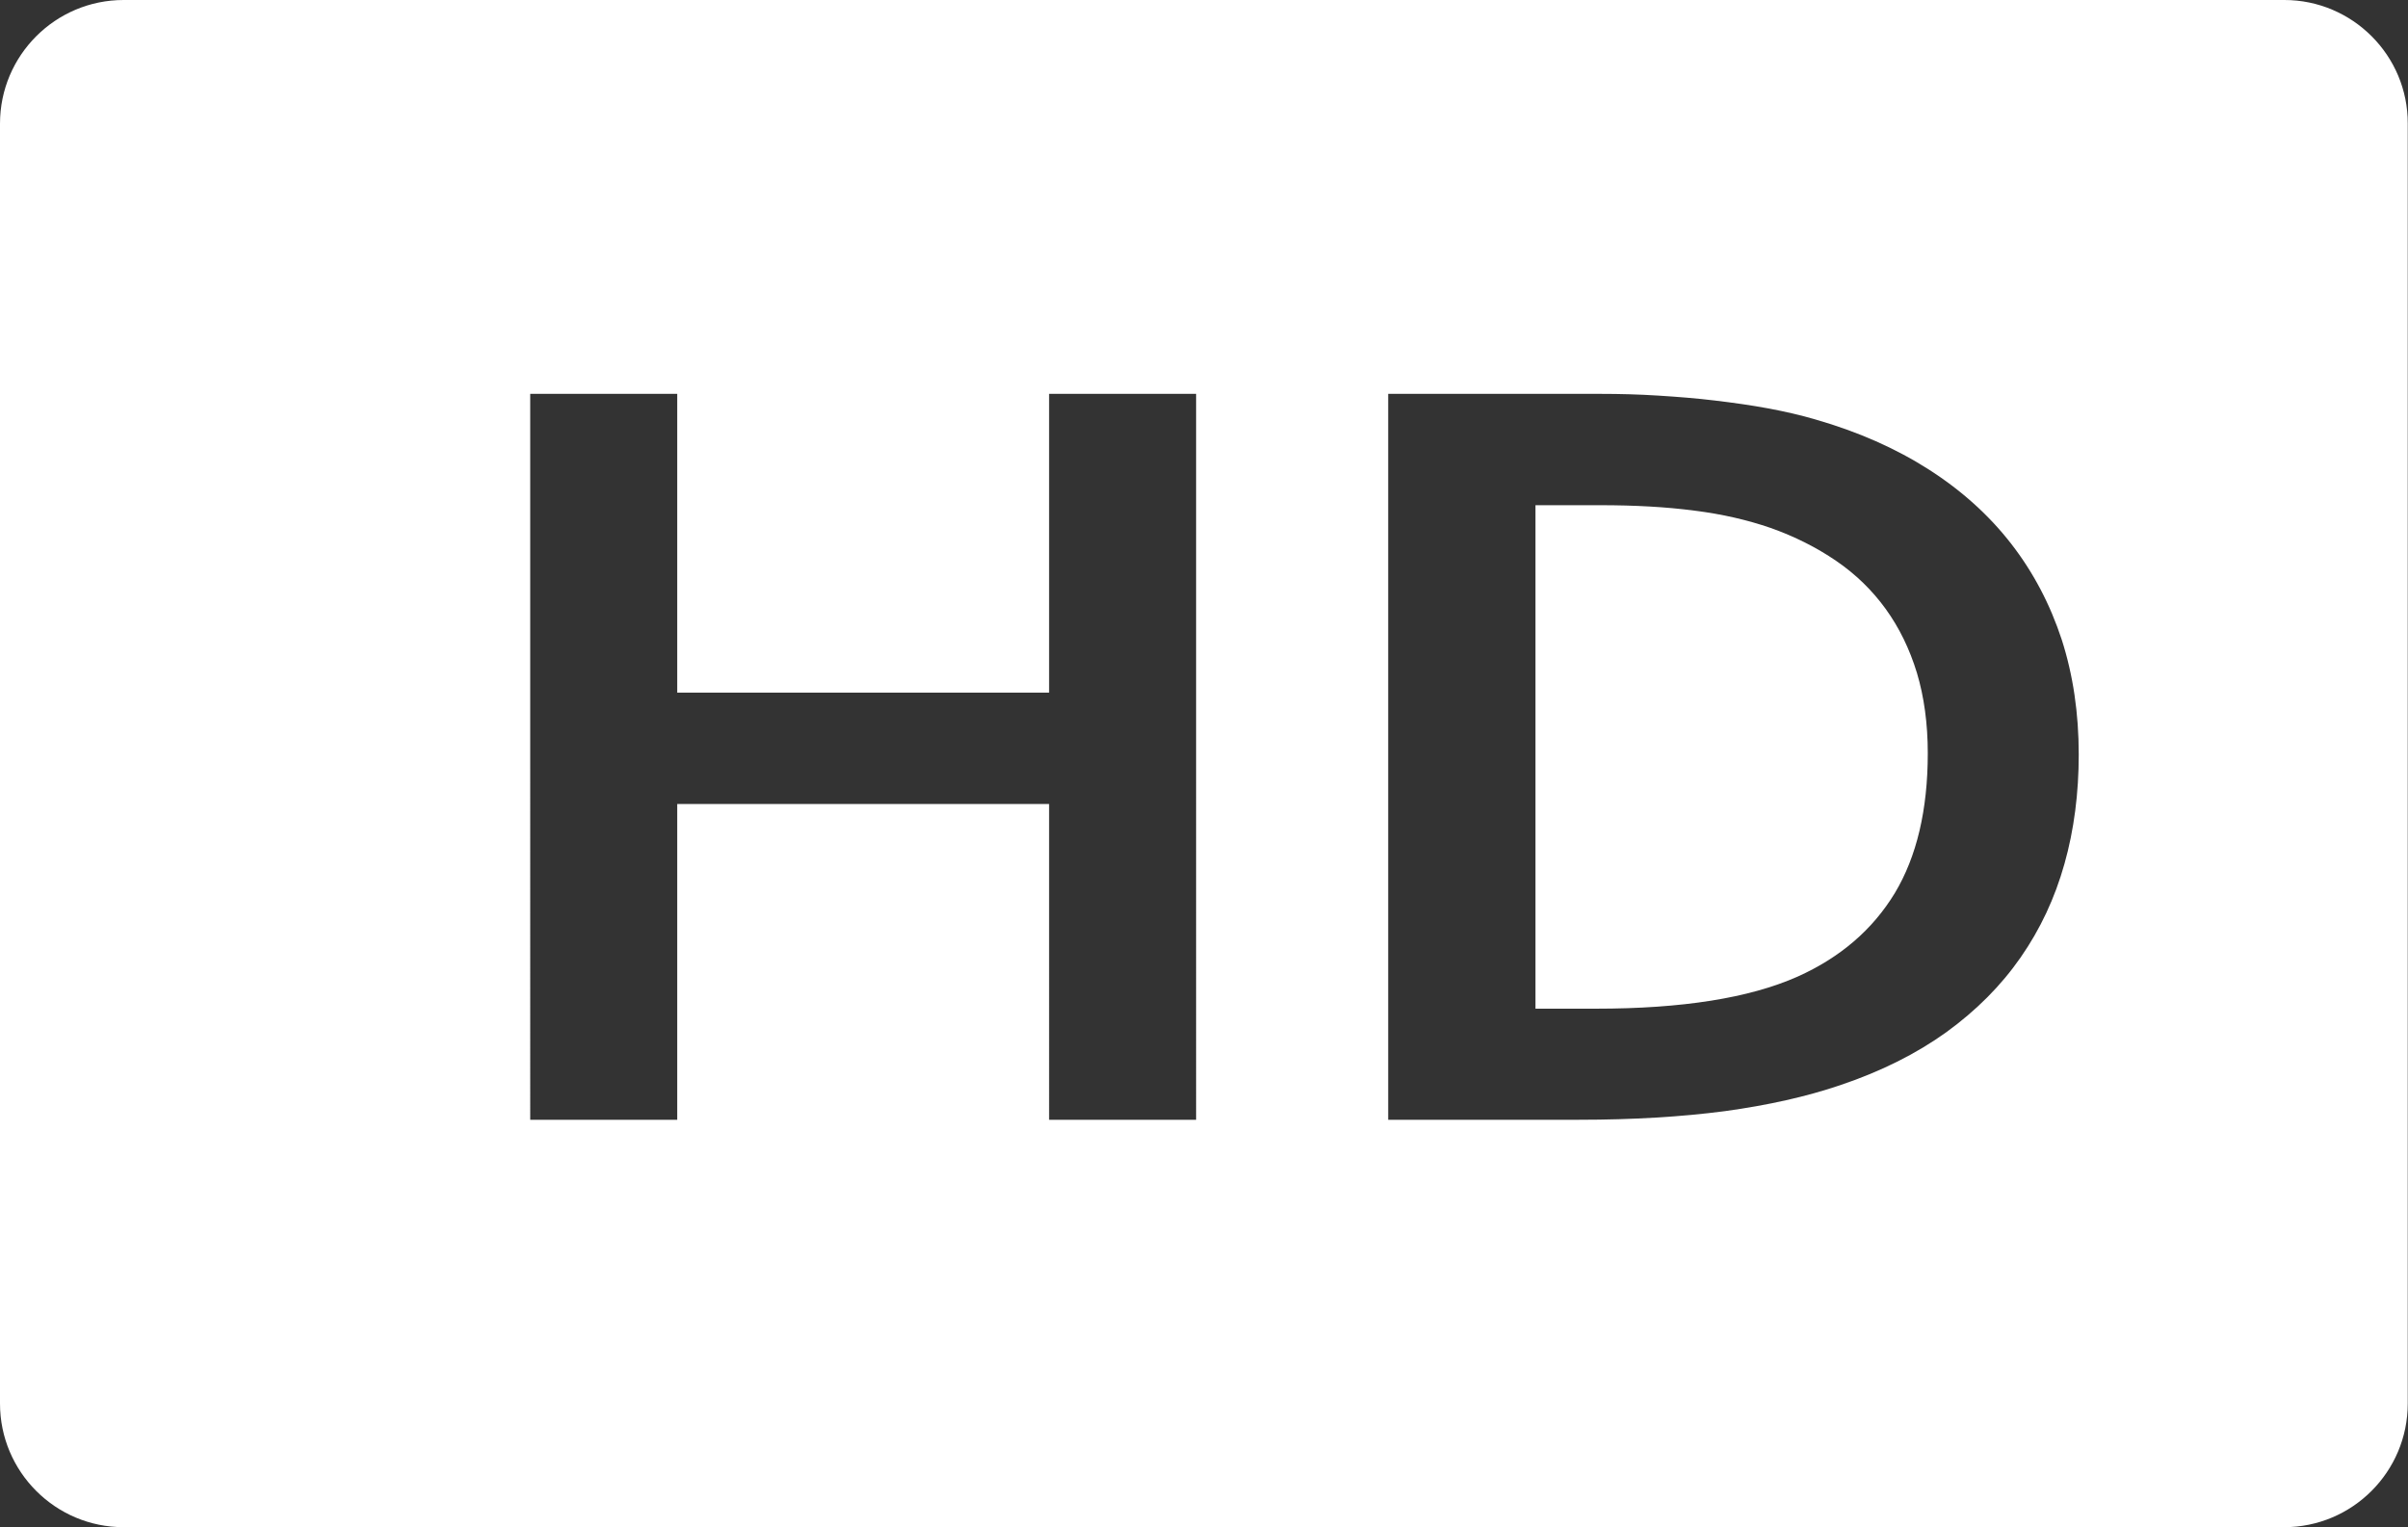 <?xml version="1.0" encoding="UTF-8" standalone="no"?><svg xmlns="http://www.w3.org/2000/svg" xmlns:xlink="http://www.w3.org/1999/xlink" fill="#ffffff" height="620" preserveAspectRatio="xMidYMid meet" version="1" viewBox="0.0 0.0 977.8 620.0" width="977.8" zoomAndPan="magnify"><rect x="0.0" y="0.0" width="977.8" height="620.0" fill="#333333" stroke="none"/><g id="change1_1"><path d="M927.6,0H50.2C22.5,0,0,22.5,0,50.2v519.6C0,597.5,22.5,620,50.2,620h877.3c27.7,0,50.2-22.5,50.2-50.2V50.2 C977.8,22.5,955.2,0,927.6,0z M485.7,454.6h-59.7V326.4H275v128.2h-59.7V159.9H275v121.3h151V159.9h59.7V454.6z M838.3,350.7 c-3.9,13.9-9.8,26.5-17.8,38s-18,21.5-30.1,30.3c-12.1,8.7-26.4,15.9-43,21.5c-13.8,4.7-29.5,8.2-47,10.6 c-17.5,2.3-37.3,3.5-59.2,3.5h-77.5V159.9H650c7.6,0,15.4,0.2,23.3,0.7s15.6,1.1,23,2c7.5,0.9,14.7,1.9,21.7,3.2 c7,1.3,13.4,2.8,19.2,4.5c17.4,5,32.7,11.8,46,20.3c13.3,8.5,24.5,18.6,33.5,30.2c9,11.6,15.8,24.6,20.5,38.9 c4.6,14.3,6.9,29.8,6.9,46.6C844.1,322,842.2,336.9,838.3,350.7z"/><path d="M765.7,247.2c-5.5-7.6-12.2-14.1-20.1-19.5c-7.9-5.4-16.8-9.9-26.7-13.4c-9.3-3.2-19.6-5.6-30.9-7 c-11.4-1.5-24.1-2.2-38.2-2.2h-26.3v204.4h24.6c34.9,0,62.2-4.3,81.8-13c17.4-7.8,30.5-19.1,39.5-33.9 c8.9-14.8,13.4-33.8,13.4-56.8c0-12-1.5-22.9-4.4-32.6C775.4,263.4,771.2,254.8,765.7,247.2z"/></g></svg>